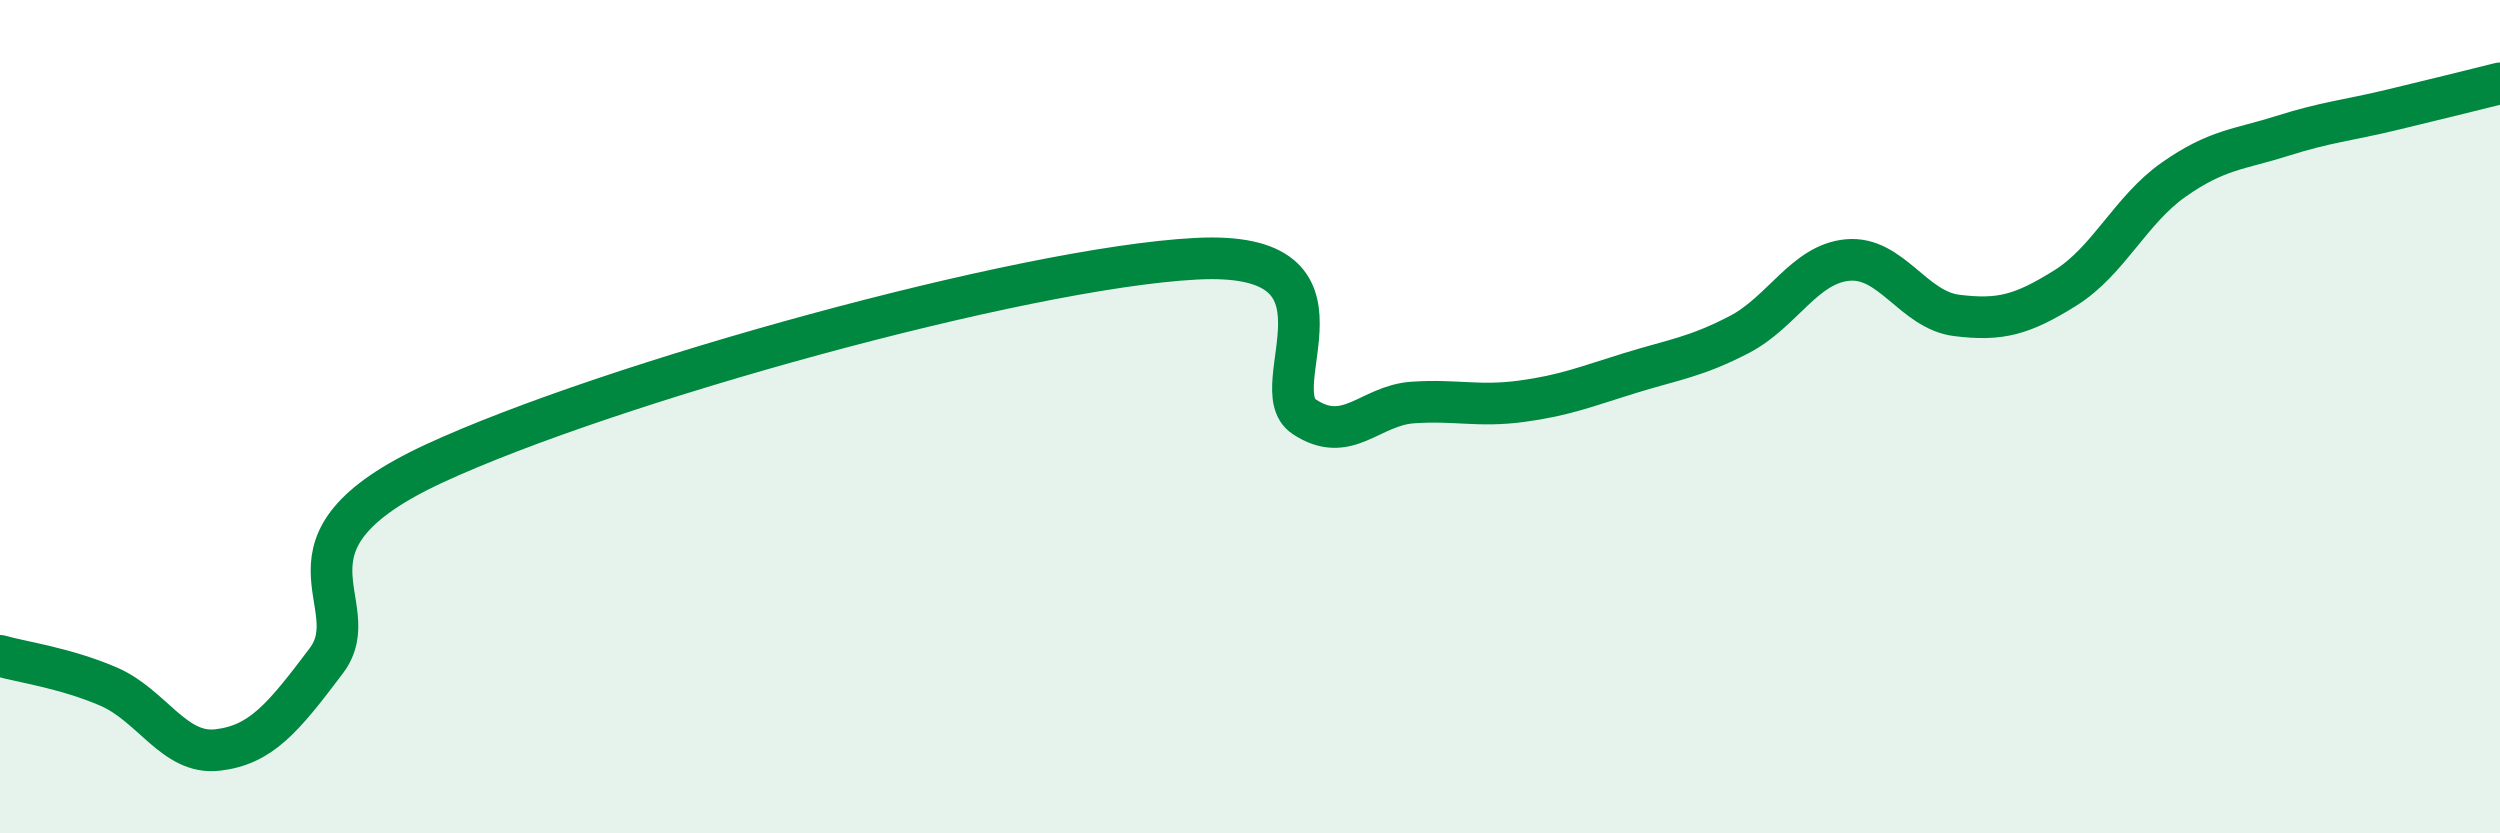 
    <svg width="60" height="20" viewBox="0 0 60 20" xmlns="http://www.w3.org/2000/svg">
      <path
        d="M 0,15.74 C 0.52,15.89 1.57,16.03 2.61,16.48 C 3.65,16.93 4.18,18.12 5.22,18 C 6.26,17.88 6.79,17.24 7.83,15.86 C 8.87,14.48 6.26,13.05 10.43,11.12 C 14.6,9.19 24.53,6.43 28.7,6.21 C 32.87,5.99 30.26,9.31 31.3,10 C 32.34,10.69 32.87,9.73 33.91,9.66 C 34.95,9.59 35.48,9.77 36.52,9.63 C 37.56,9.49 38.09,9.27 39.13,8.95 C 40.17,8.63 40.7,8.57 41.74,8.03 C 42.78,7.49 43.31,6.33 44.35,6.24 C 45.39,6.15 45.92,7.44 46.96,7.57 C 48,7.7 48.53,7.56 49.57,6.91 C 50.61,6.26 51.13,5.04 52.17,4.31 C 53.21,3.58 53.74,3.59 54.78,3.26 C 55.82,2.93 56.35,2.89 57.39,2.64 C 58.43,2.39 59.48,2.13 60,2L60 20L0 20Z"
        fill="#008740"
        opacity="0.1"
        stroke-linecap="round"
        stroke-linejoin="round"
      />
      <path
        d="M 0,15.74 C 0.52,15.89 1.57,16.03 2.61,16.48 C 3.65,16.93 4.18,18.12 5.22,18 C 6.26,17.88 6.79,17.24 7.83,15.86 C 8.87,14.48 6.26,13.05 10.43,11.12 C 14.6,9.19 24.53,6.43 28.7,6.21 C 32.87,5.99 30.26,9.31 31.3,10 C 32.34,10.69 32.87,9.73 33.91,9.66 C 34.95,9.59 35.48,9.77 36.52,9.63 C 37.56,9.49 38.09,9.27 39.13,8.95 C 40.17,8.63 40.7,8.57 41.74,8.03 C 42.78,7.49 43.31,6.33 44.35,6.24 C 45.39,6.15 45.92,7.44 46.96,7.57 C 48,7.7 48.53,7.56 49.57,6.91 C 50.61,6.26 51.13,5.04 52.17,4.31 C 53.21,3.58 53.74,3.59 54.78,3.26 C 55.82,2.93 56.35,2.89 57.39,2.64 C 58.43,2.39 59.48,2.13 60,2"
        stroke="#008740"
        stroke-width="1"
        fill="none"
        stroke-linecap="round"
        stroke-linejoin="round"
      />
    </svg>
  